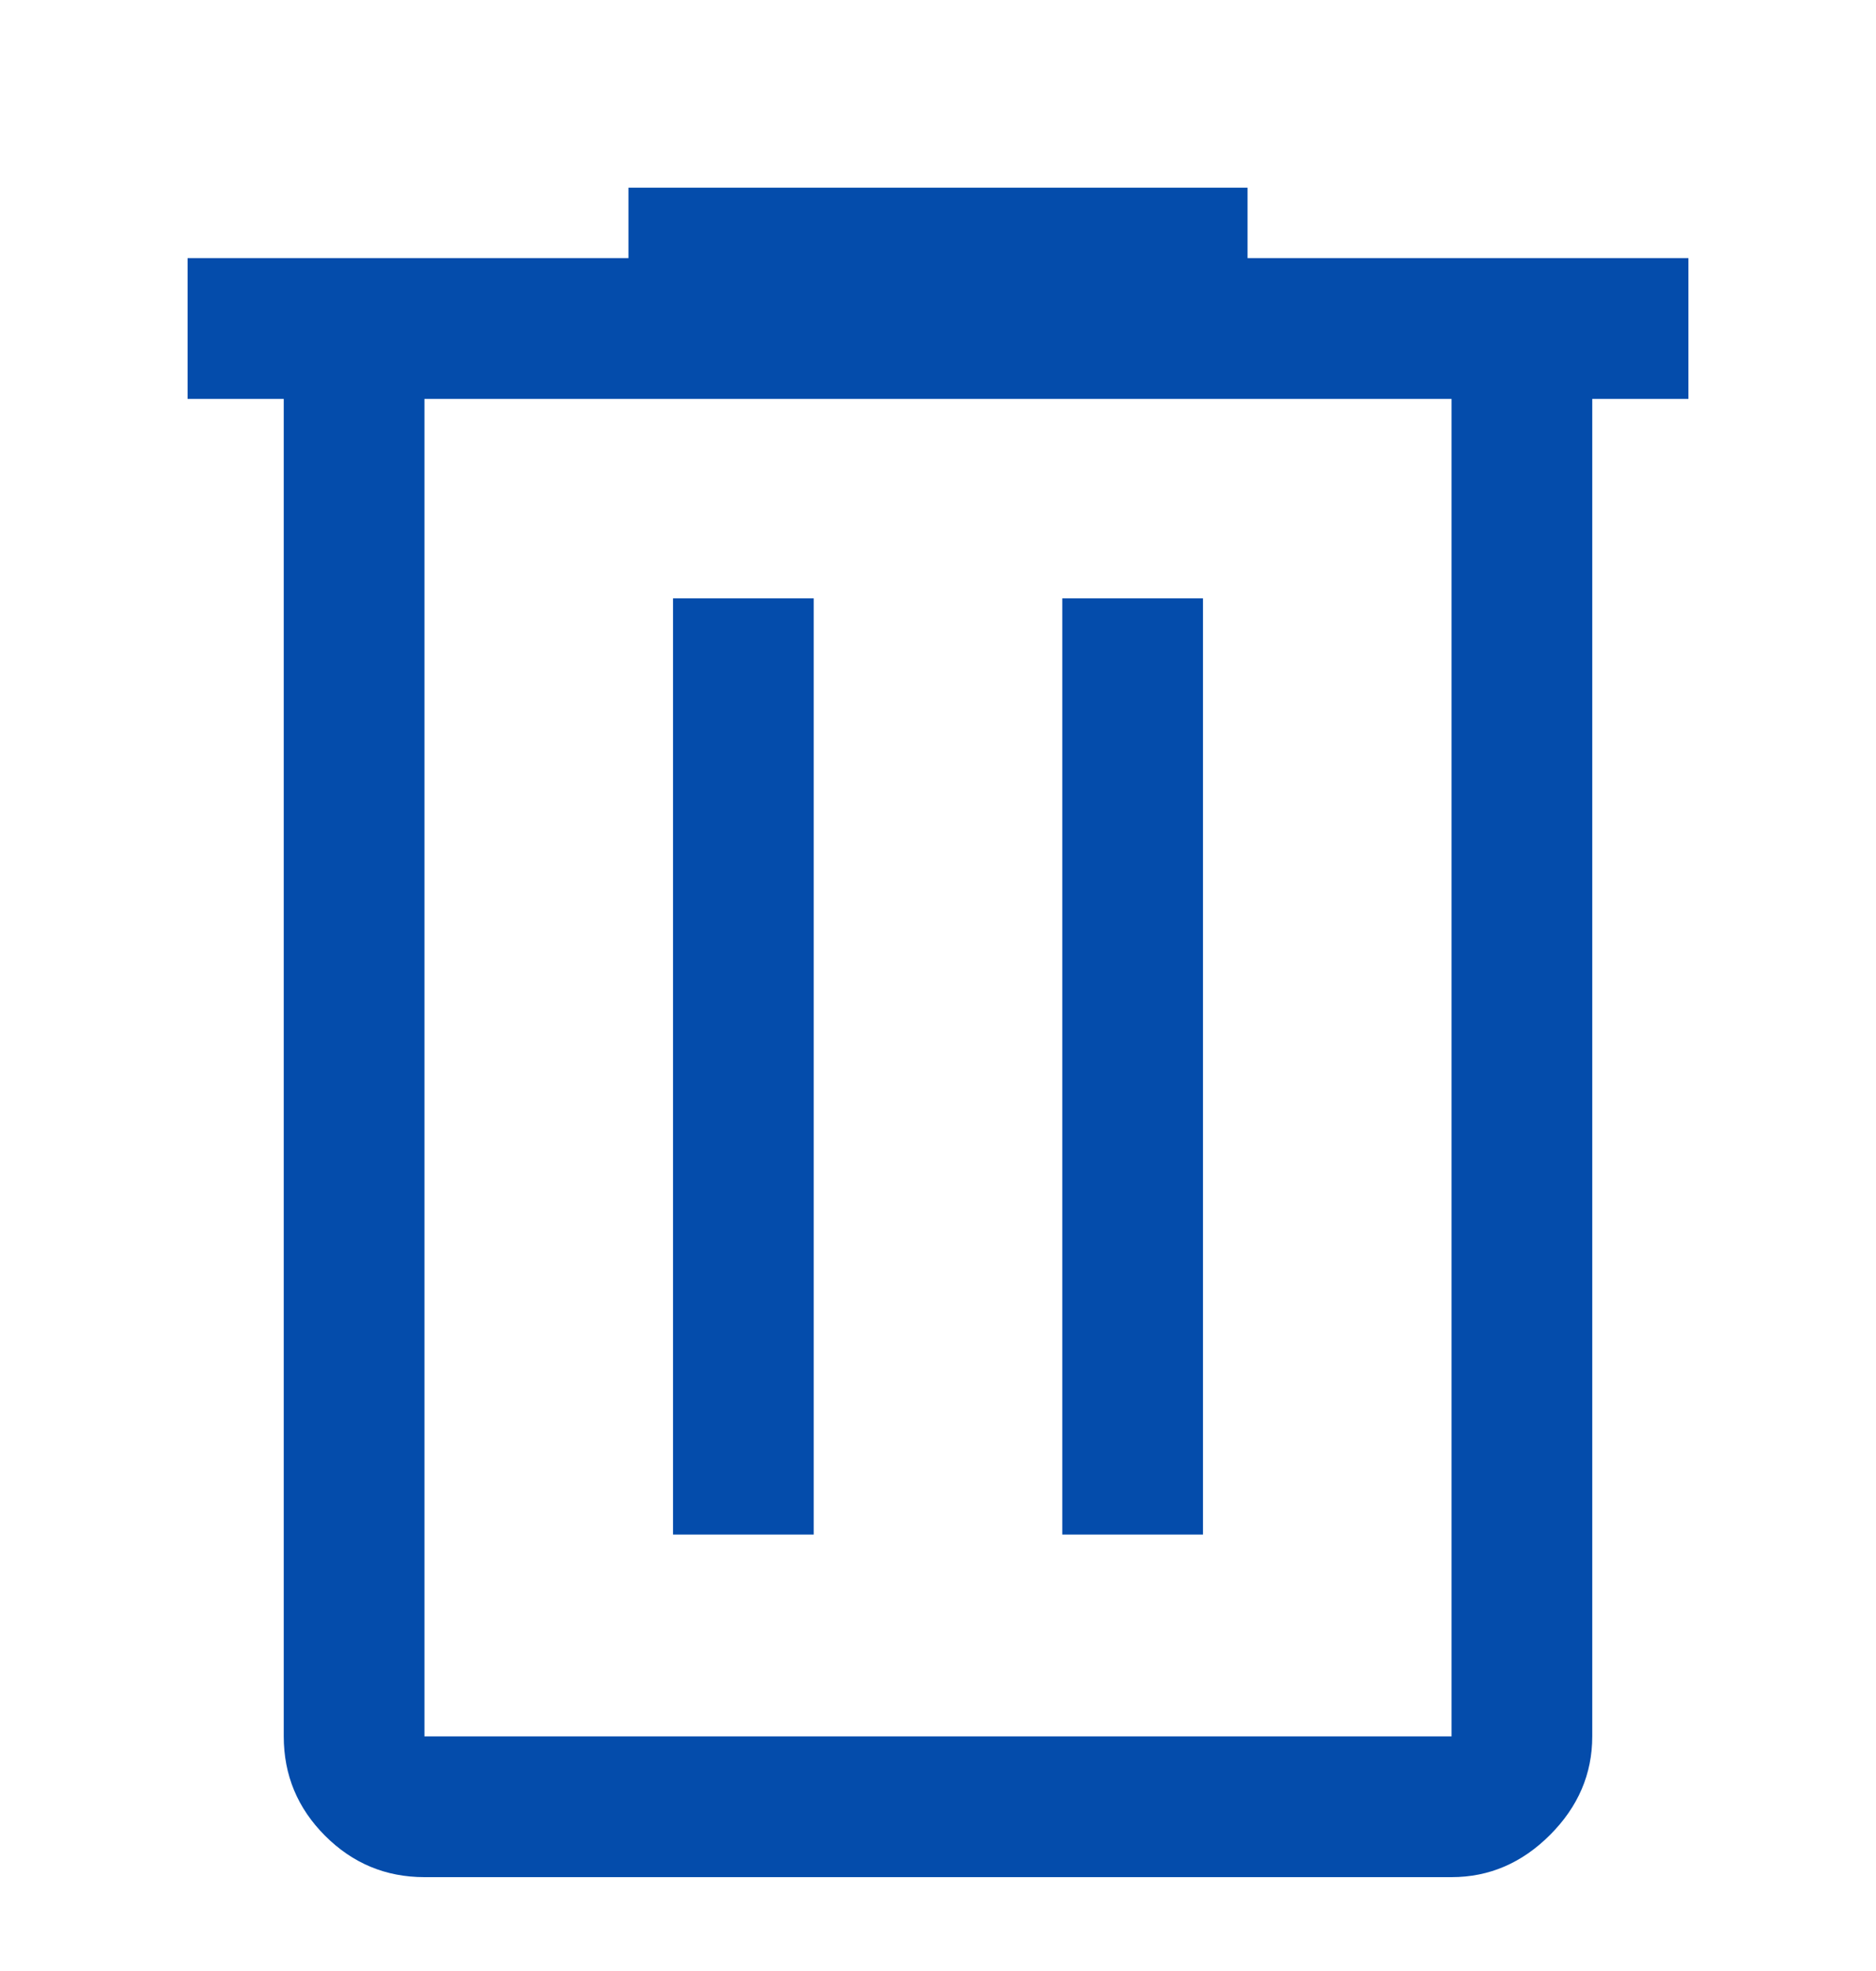 <svg width="40" height="42" viewBox="0 0 40 42" fill="none" xmlns="http://www.w3.org/2000/svg">
<g filter="url(#filter0_d_32_53)">
<path d="M9.05 36C8.225 36 7.519 35.706 6.931 35.118C6.344 34.531 6.05 33.825 6.05 33V4.5H4V1.5H13.4V0H26.6V1.5H36V4.5H33.95V33C33.95 33.8 33.65 34.5 33.05 35.1C32.45 35.7 31.75 36 30.95 36H9.05ZM30.95 4.5H9.05V33H30.95V4.5ZM14.35 28.7H17.35V8.75H14.35V28.7ZM22.65 28.7H25.65V8.75H22.65V28.7Z" fill="#044CAB"/>
</g>
<defs>
<filter id="filter0_d_32_53" x="0" y="0" width="40" height="44" filterUnits="userSpaceOnUse" color-interpolation-filters="sRGB">
<feFlood flood-opacity="0" result="BackgroundImageFix"/>
<feColorMatrix in="SourceAlpha" type="matrix" values="0 0 0 0 0 0 0 0 0 0 0 0 0 0 0 0 0 0 127 0" result="hardAlpha"/>
<feOffset dy="4"/>
<feGaussianBlur stdDeviation="2"/>
<feComposite in2="hardAlpha" operator="out"/>
<feColorMatrix type="matrix" values="0 0 0 0 0 0 0 0 0 0 0 0 0 0 0 0 0 0 0.25 0"/>
<feBlend mode="normal" in2="BackgroundImageFix" result="effect1_dropShadow_32_53"/>
<feBlend mode="normal" in="SourceGraphic" in2="effect1_dropShadow_32_53" result="shape"/>
</filter>
</defs>
</svg>
